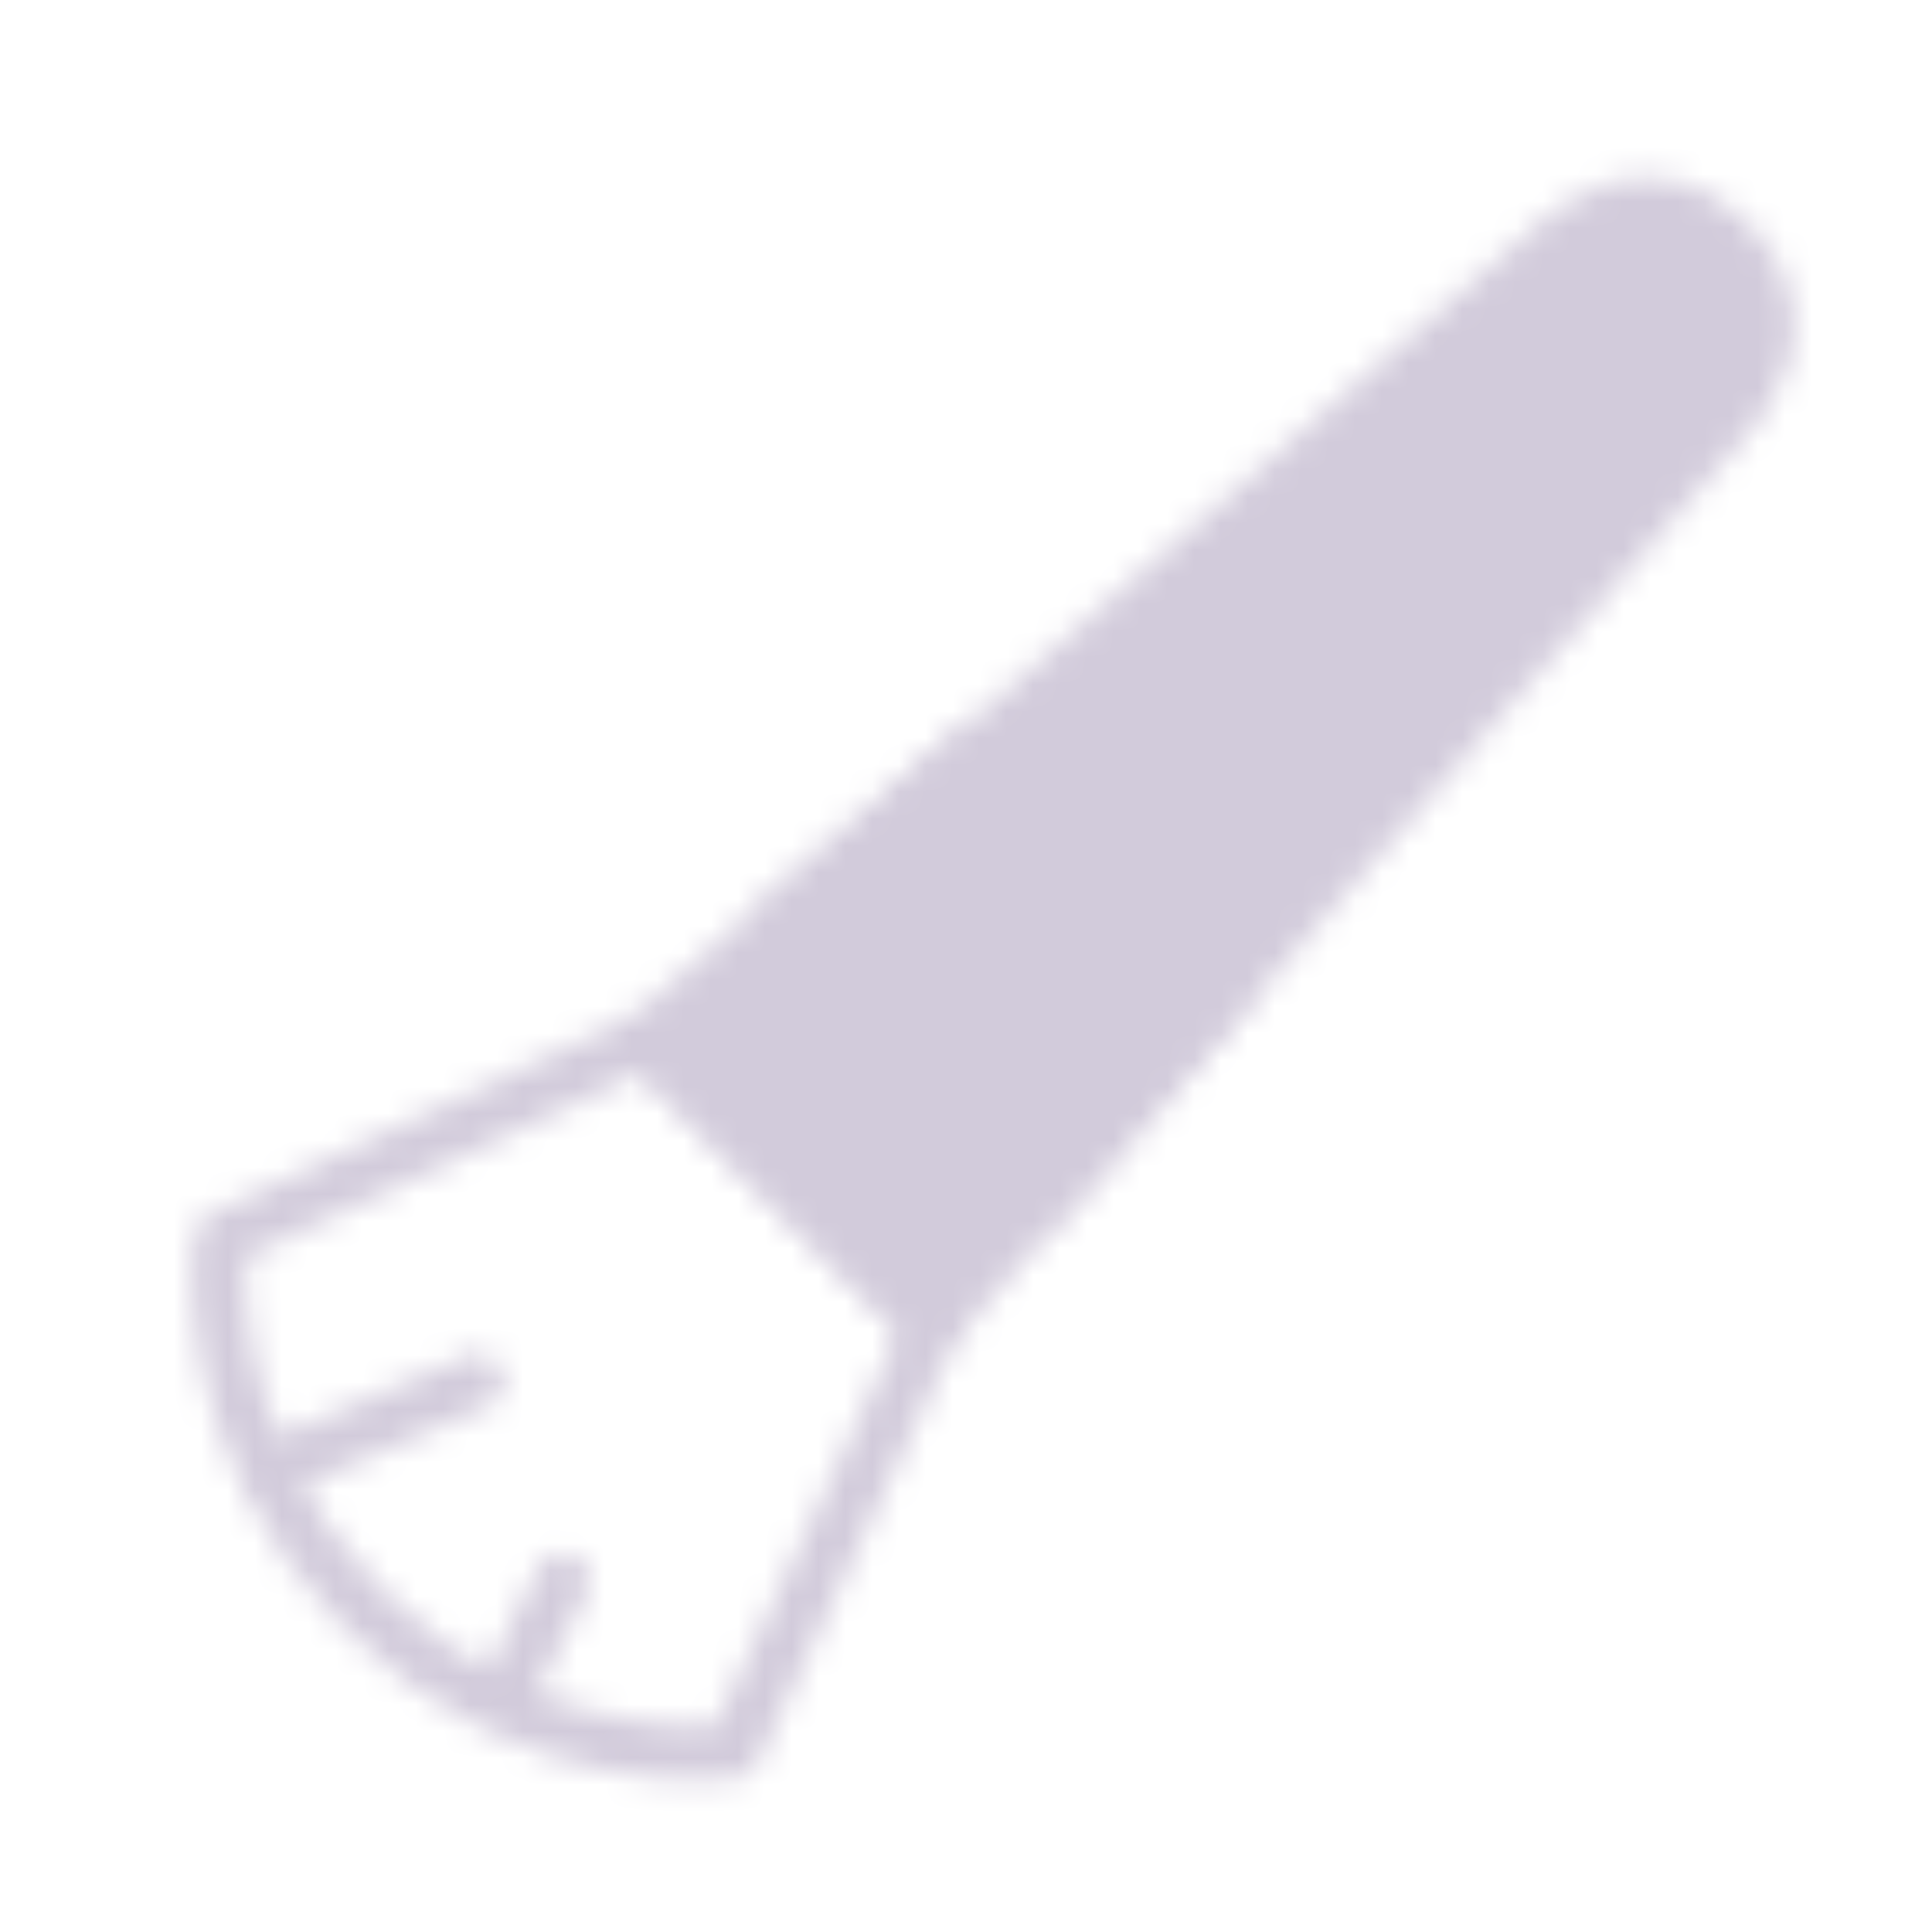 <svg width="72" height="72" viewBox="0 0 72 72" fill="none" xmlns="http://www.w3.org/2000/svg">
<mask id="mask0_352_6963" style="mask-type:luminance" maskUnits="userSpaceOnUse" x="7" y="6" width="60" height="61">
<path d="M24.15 38.743L58.09 9.043C58.09 9.043 61.27 5.863 64.453 9.043C67.635 12.226 64.453 15.408 64.453 15.408L34.755 49.35L24.15 38.743Z" fill="white" stroke="white" stroke-width="2" stroke-linejoin="round"/>
<path d="M33.696 31.319L42.181 39.804" stroke="black" stroke-width="2" stroke-linecap="round" stroke-linejoin="round"/>
<path d="M8.239 46.167L24.15 38.742L34.755 49.35L27.33 65.259C27.33 65.259 19.905 66.319 13.542 59.956C7.177 53.592 8.239 46.167 8.239 46.167Z" stroke="white" stroke-width="2" stroke-linejoin="round"/>
<path d="M10.362 54.653L17.787 51.471M18.847 63.138L20.97 58.896" stroke="white" stroke-width="2" stroke-linecap="round" stroke-linejoin="round"/>
<path d="M28.395 35.031L32.637 31.319L36.879 27.606M45.894 36.621L42.181 40.863L38.469 45.106" stroke="white" stroke-width="2" stroke-linejoin="round"/>
</mask>
<g mask="url(#mask0_352_6963)">
<path d="M0 0H72V72H0V0Z" fill="#D2CBDB"/>
</g>
</svg>
